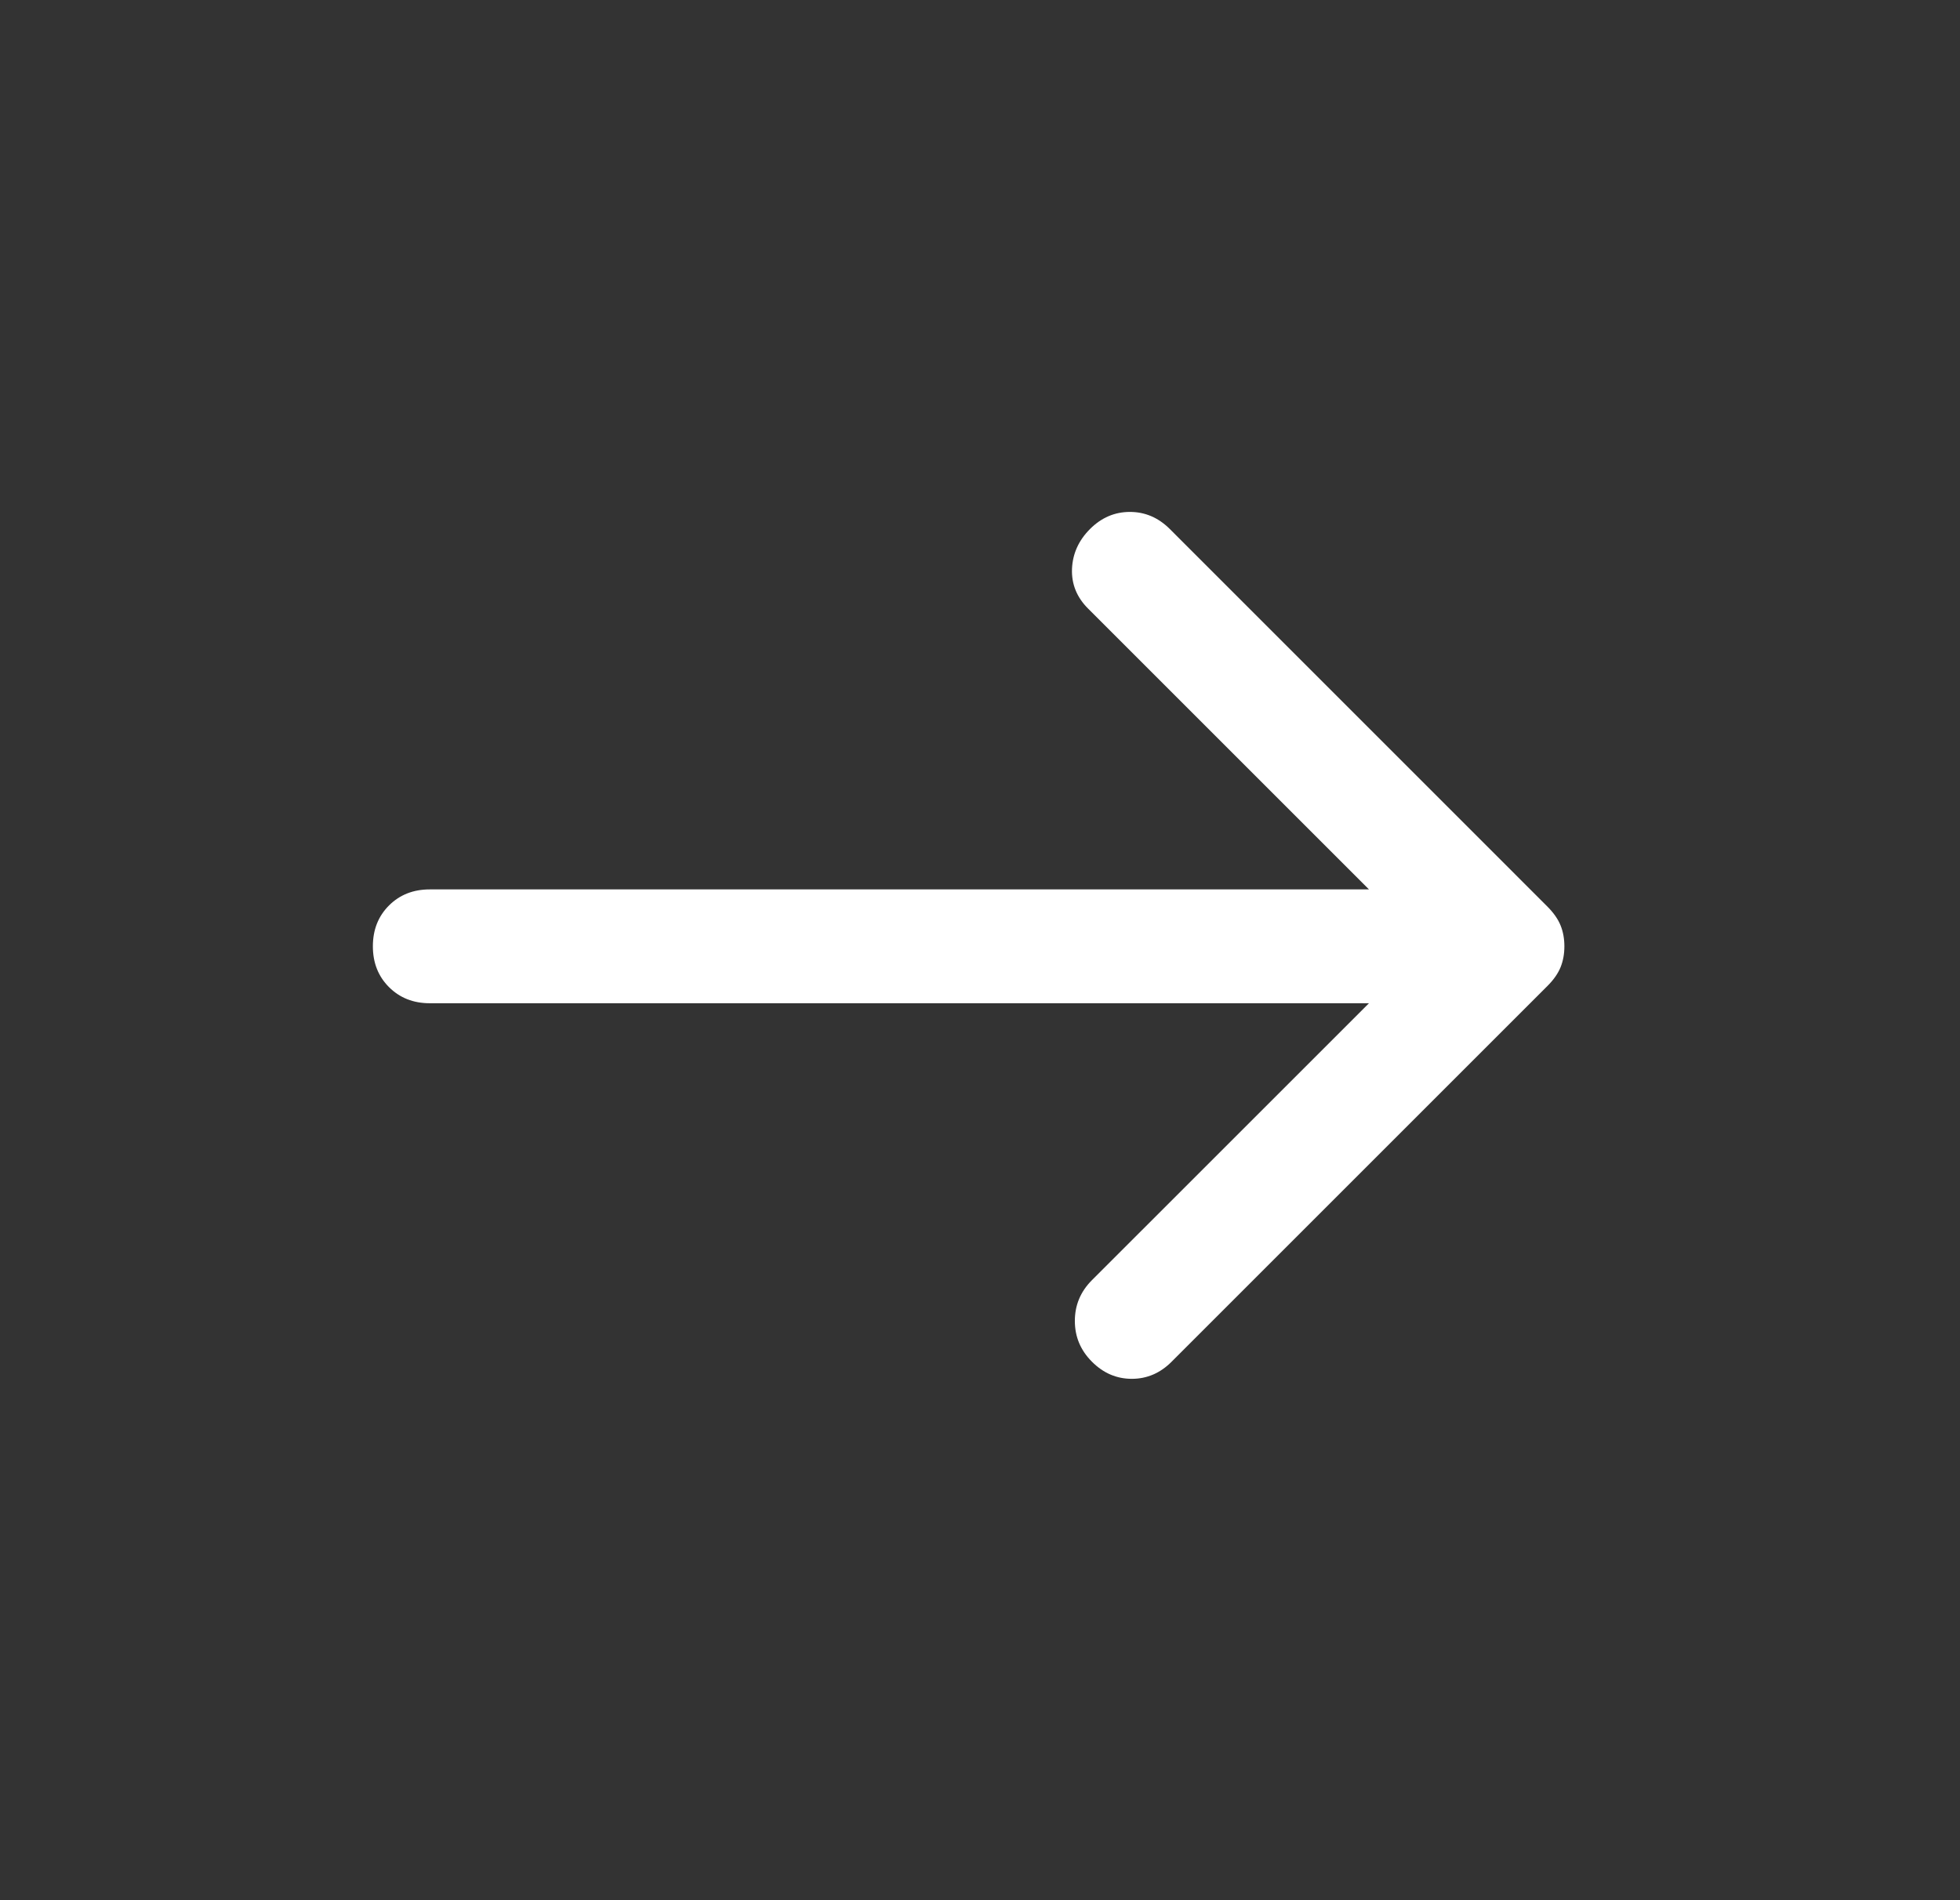 <svg width="33" height="32" viewBox="0 0 33 32" fill="none" xmlns="http://www.w3.org/2000/svg">
<rect x="0" y="0" width="33" height="32" fill="#333333" stroke="none"/>
<g clip-path="url(#clip0_87_274)">
<path d="M23.049 16.895H7.236C6.959 16.895 6.73 16.804 6.549 16.623C6.368 16.442 6.278 16.213 6.278 15.936C6.278 15.659 6.368 15.43 6.549 15.249C6.73 15.068 6.959 14.978 7.236 14.978H23.049L18.321 10.25C18.129 10.059 18.039 9.835 18.049 9.579C18.06 9.324 18.161 9.1 18.353 8.908C18.544 8.717 18.768 8.621 19.024 8.621C19.279 8.621 19.503 8.717 19.695 8.908L26.051 15.265C26.158 15.372 26.232 15.478 26.275 15.585C26.318 15.691 26.339 15.809 26.339 15.936C26.339 16.064 26.318 16.181 26.275 16.288C26.232 16.394 26.158 16.501 26.051 16.607L19.726 22.932C19.535 23.124 19.311 23.22 19.056 23.22C18.8 23.22 18.576 23.124 18.385 22.932C18.193 22.74 18.097 22.512 18.097 22.245C18.097 21.979 18.193 21.75 18.385 21.558L23.049 16.895Z" fill="white"/>
</g>
<defs>
<clipPath id="clip0_87_274">
<rect width="32" height="32" fill="white" transform="translate(0.5)"/>
</clipPath>
</defs>
</svg>
